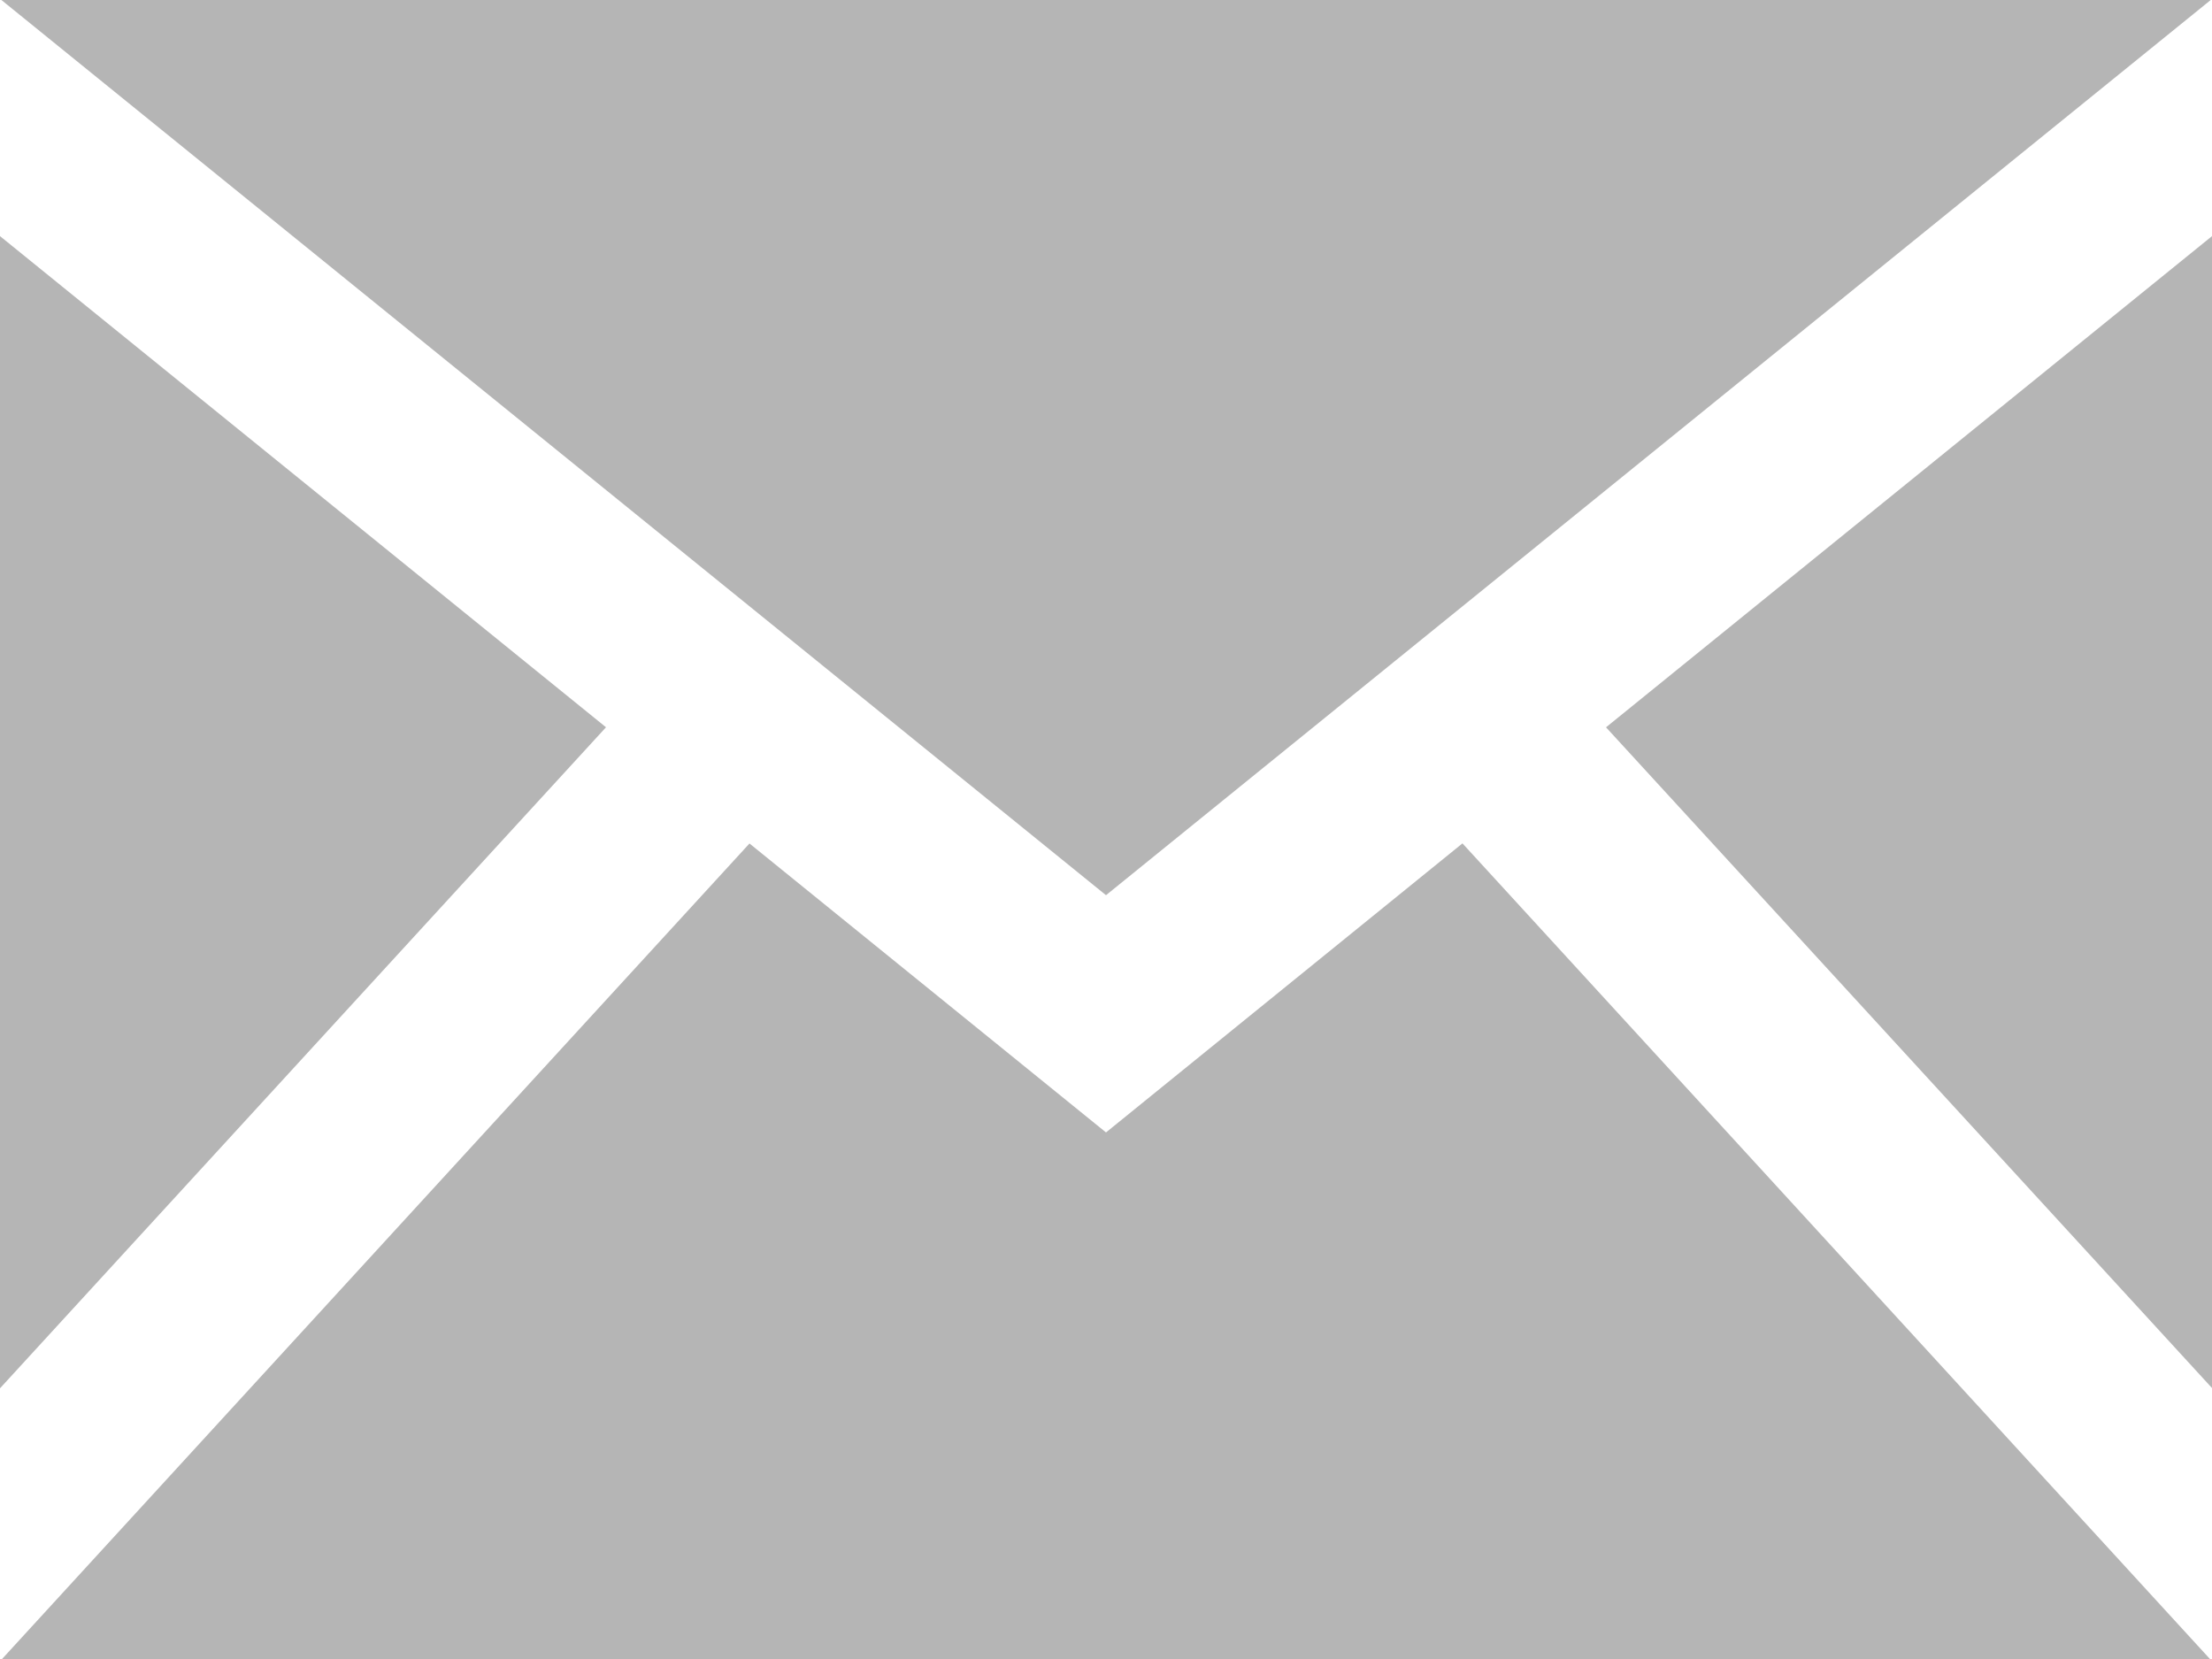 <svg xmlns="http://www.w3.org/2000/svg" width="40" height="30" viewBox="0 0 40 30">
  <path id="iconmonstr-email-1" d="M20,19.188.025,3H39.977Zm-9.042-3.037L0,7.27V28.105L10.958,16.152Zm18.083,0L40,28.1V7.27L29.042,16.152Zm-2.595,2.1L20,23.478l-6.447-5.225L.037,33H39.963Z" transform="translate(0 -3)" fill="#b5b5b5"/>
</svg>
